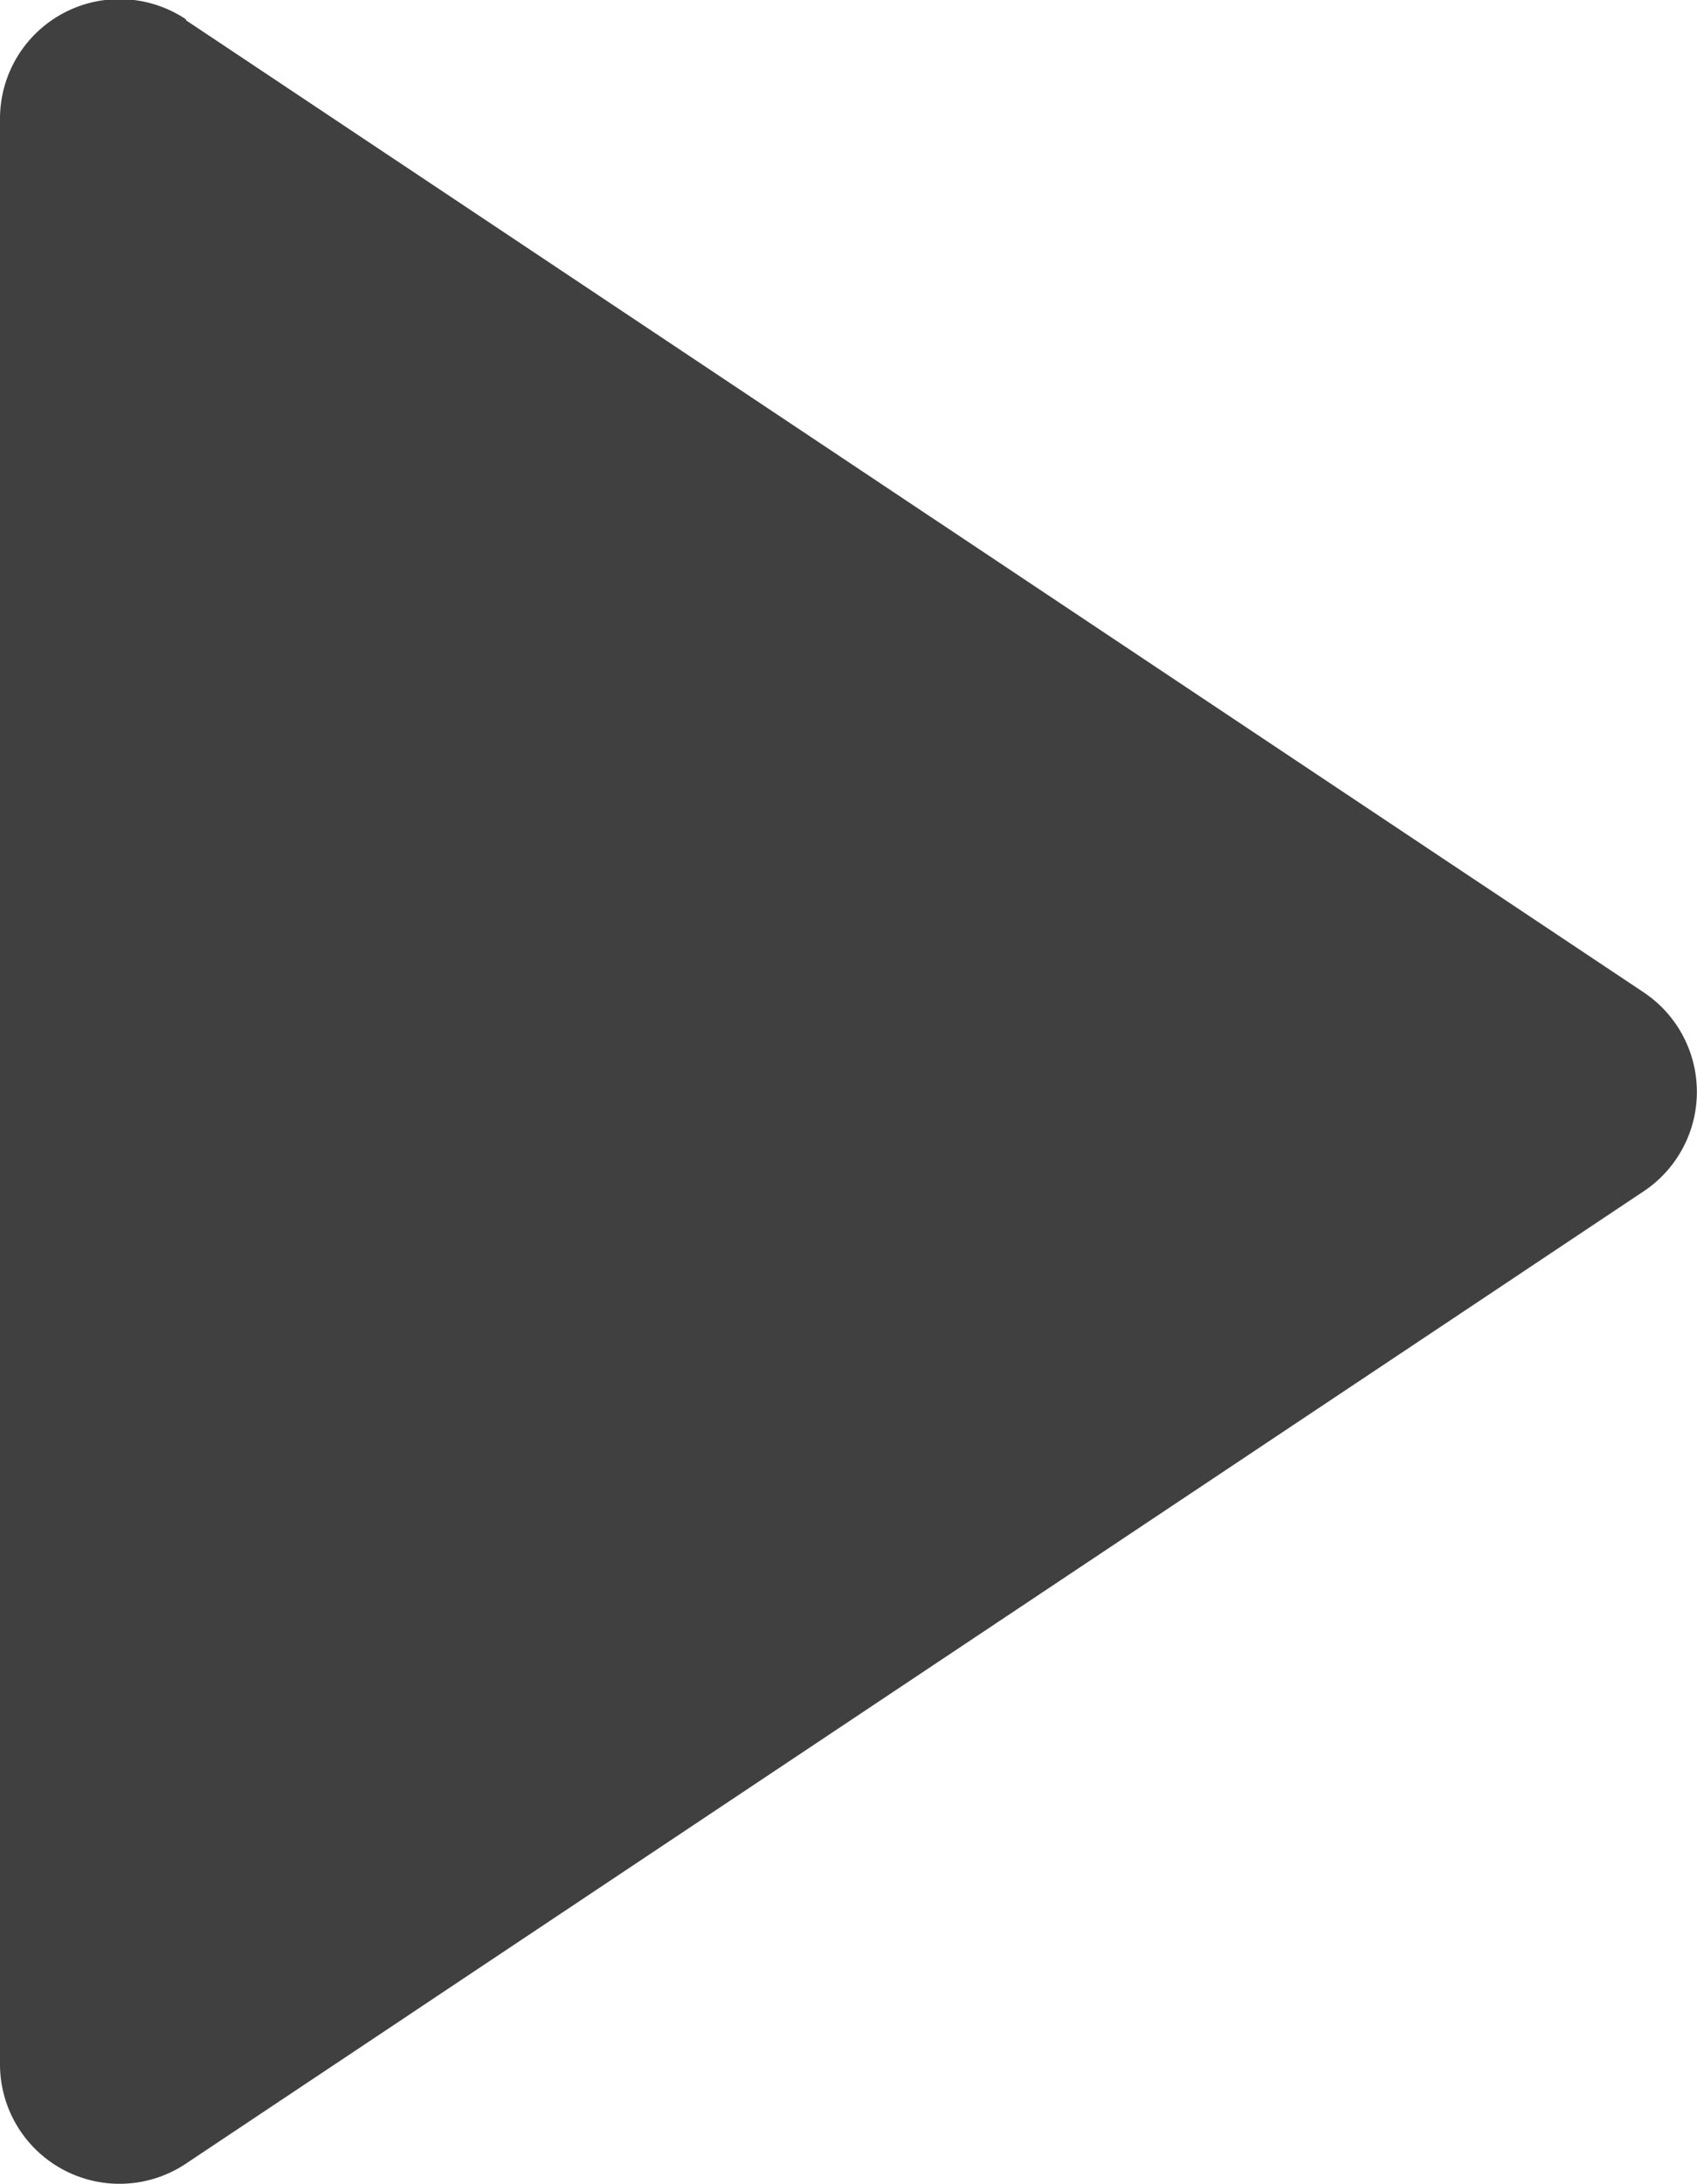 <svg xmlns="http://www.w3.org/2000/svg" width="9.329" height="12"><path fill="#111" d="m1.022.111 8.014 5.342a.657.657 0 0 1 0 1.093l-8.014 5.343A.657.657 0 0 1 0 11.343V.653A.657.657 0 0 1 1.022.106Z" data-name="パス 86" opacity=".8"/></svg>
